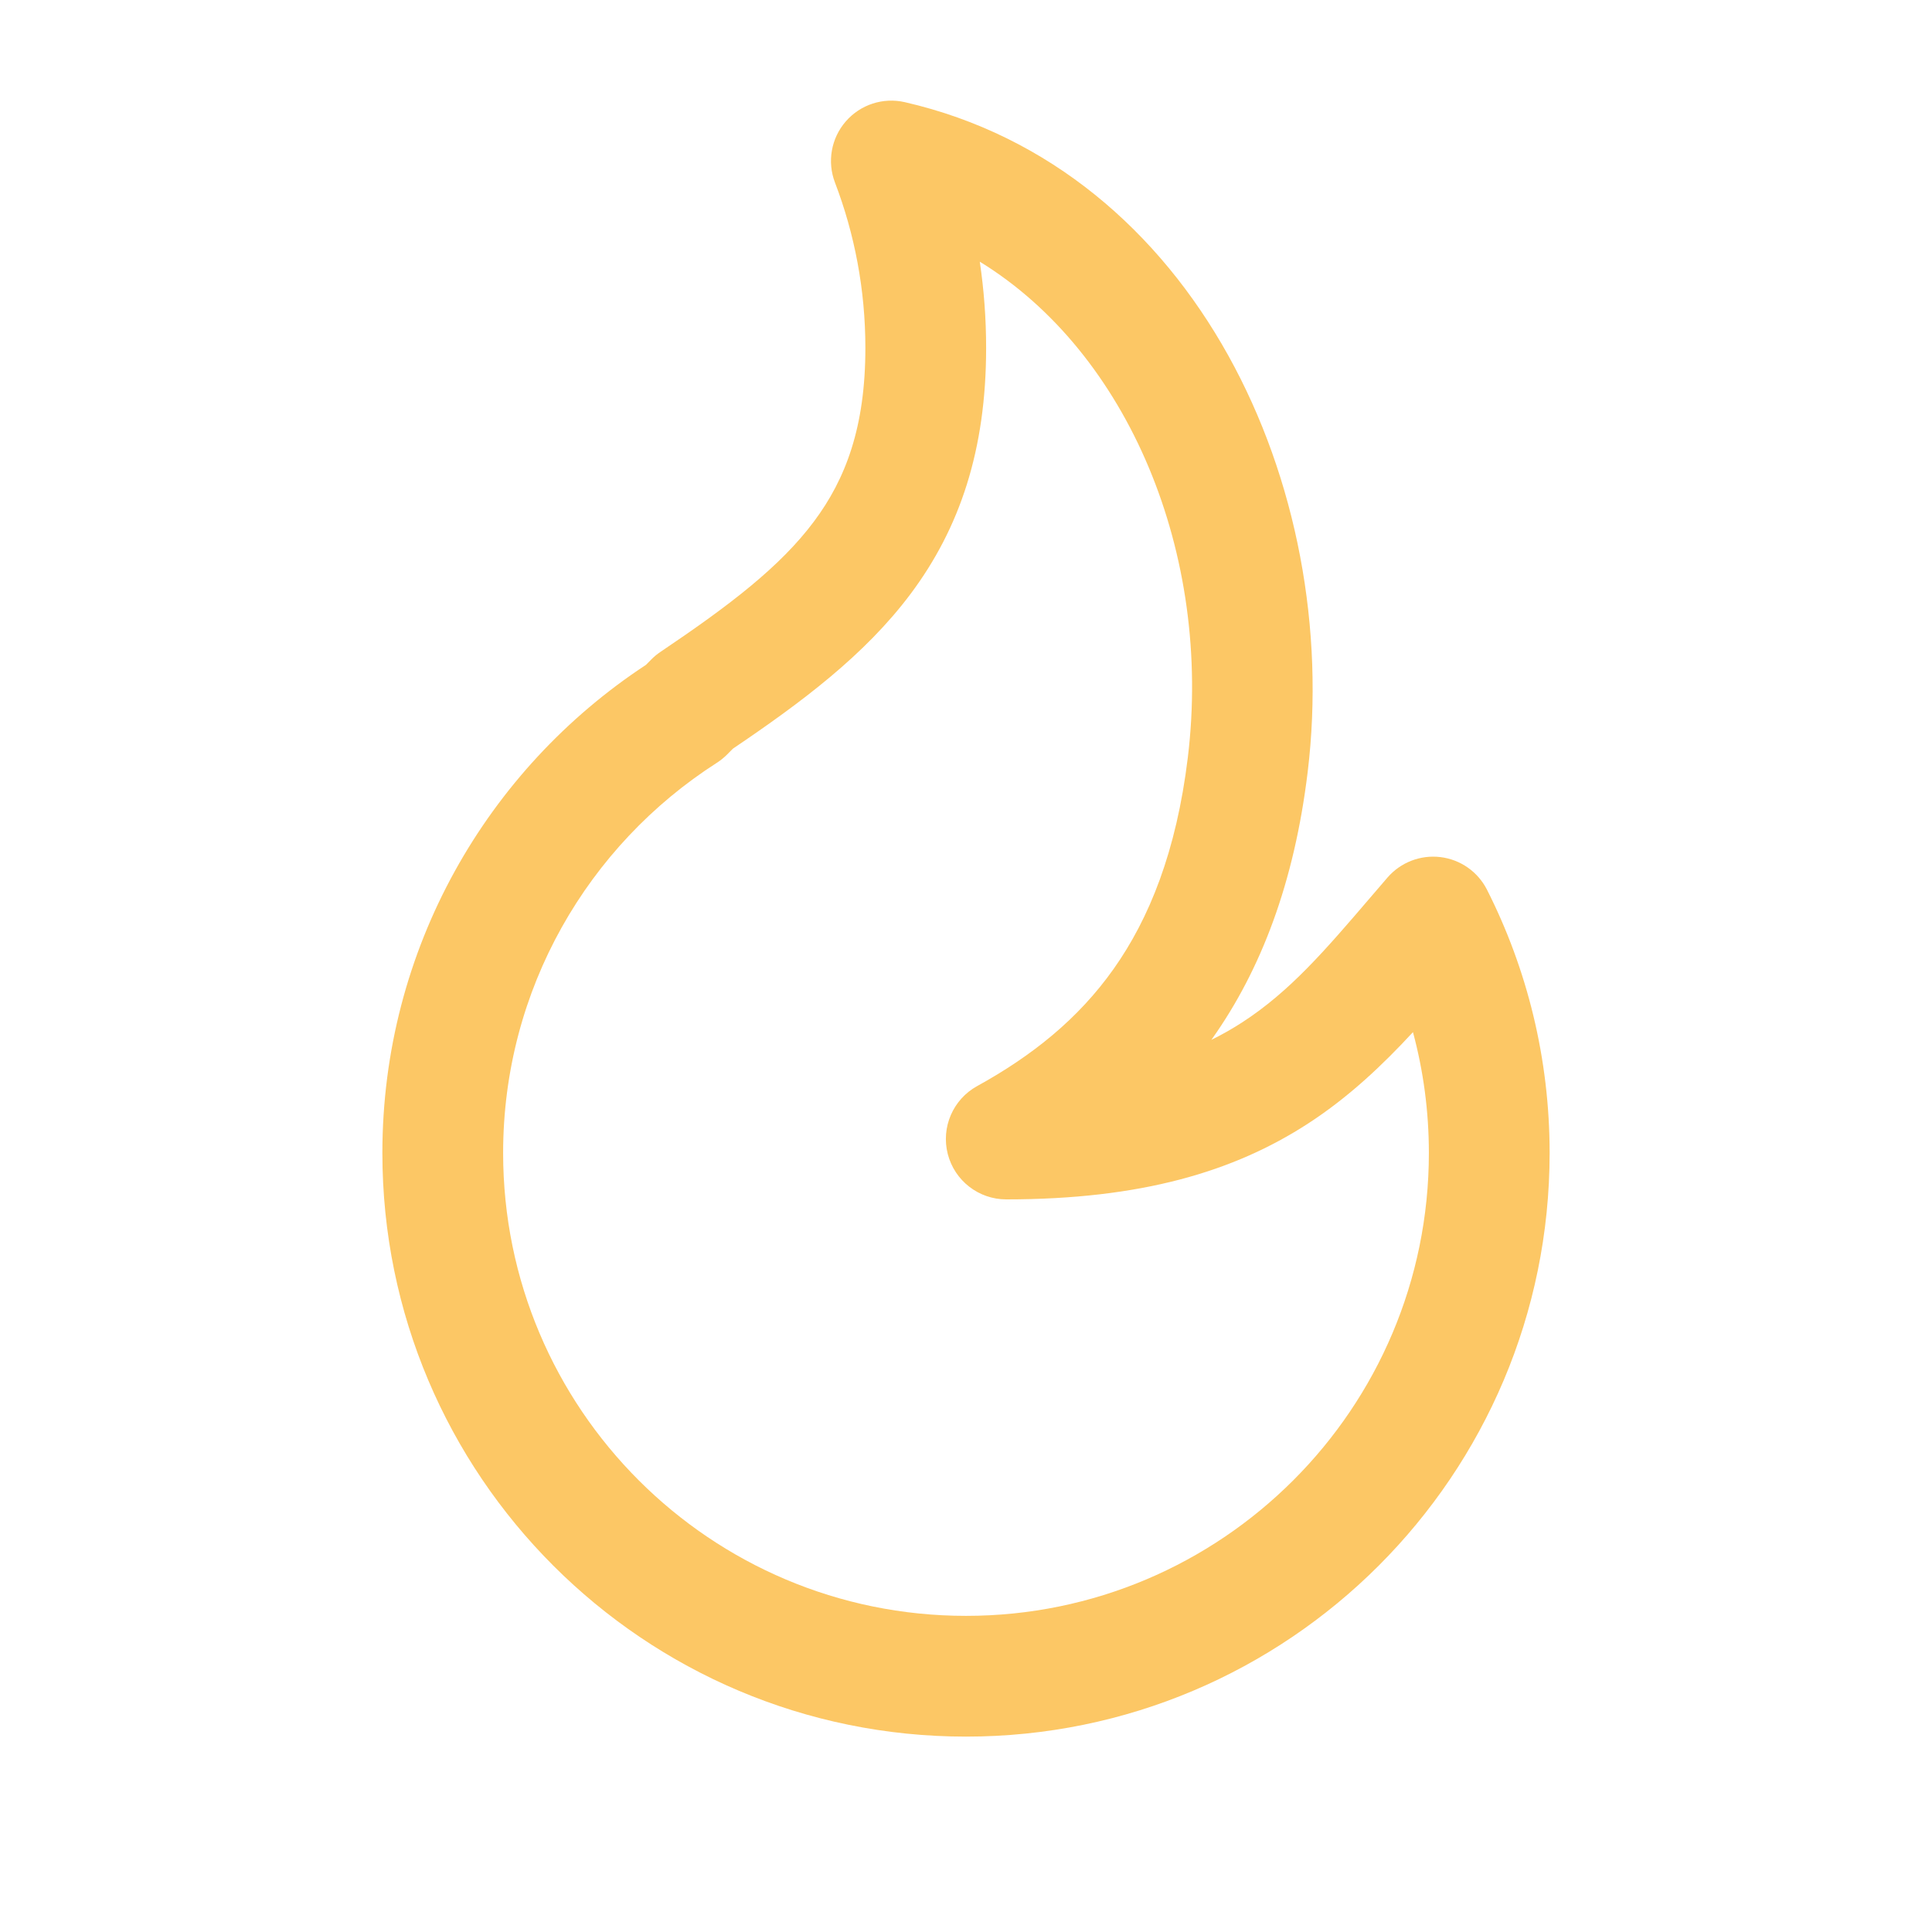 <?xml version="1.0" encoding="UTF-8"?> <svg xmlns="http://www.w3.org/2000/svg" width="60" height="60" viewBox="0 0 60 60" fill="none"> <path fill-rule="evenodd" clip-rule="evenodd" d="M26.267 3.77C26.721 3.247 27.426 3.018 28.101 3.173C37.123 5.244 41.684 15.13 40.611 23.976C40.194 27.414 39.165 30.11 37.648 32.255C37.639 32.268 37.629 32.281 37.62 32.294C37.965 32.124 38.282 31.942 38.58 31.749C40.06 30.788 41.146 29.521 42.56 27.87C42.731 27.671 42.907 27.466 43.088 27.255C43.497 26.781 44.115 26.542 44.736 26.618C45.357 26.694 45.899 27.075 46.181 27.633C47.425 30.091 48.125 32.87 48.125 35.807C48.125 45.817 40.01 53.932 30 53.932C19.99 53.932 11.875 45.817 11.875 35.807C11.875 29.464 15.134 23.884 20.061 20.648L20.23 20.477C20.316 20.39 20.412 20.311 20.514 20.243C22.678 18.786 24.233 17.595 25.279 16.194C26.268 14.87 26.875 13.255 26.875 10.807C26.875 8.993 26.54 7.263 25.931 5.67C25.683 5.023 25.812 4.293 26.267 3.77ZM30.428 8.127C30.558 9.002 30.625 9.897 30.625 10.807C30.625 13.978 29.806 16.4 28.284 18.438C26.854 20.351 24.876 21.821 22.762 23.25L22.581 23.432C22.484 23.529 22.377 23.616 22.261 23.69C18.266 26.248 15.625 30.719 15.625 35.807C15.625 43.746 22.061 50.182 30 50.182C37.939 50.182 44.375 43.746 44.375 35.807C44.375 34.507 44.203 33.249 43.881 32.054C42.93 33.083 41.881 34.077 40.621 34.894C38.313 36.392 35.425 37.248 31.25 37.248C30.394 37.248 29.647 36.668 29.434 35.84C29.221 35.011 29.596 34.143 30.345 33.73C32.042 32.795 33.481 31.652 34.586 30.089C35.689 28.529 36.534 26.447 36.889 23.524C37.656 17.198 35.037 10.953 30.428 8.127Z" fill="#FCC765"></path> </svg> 